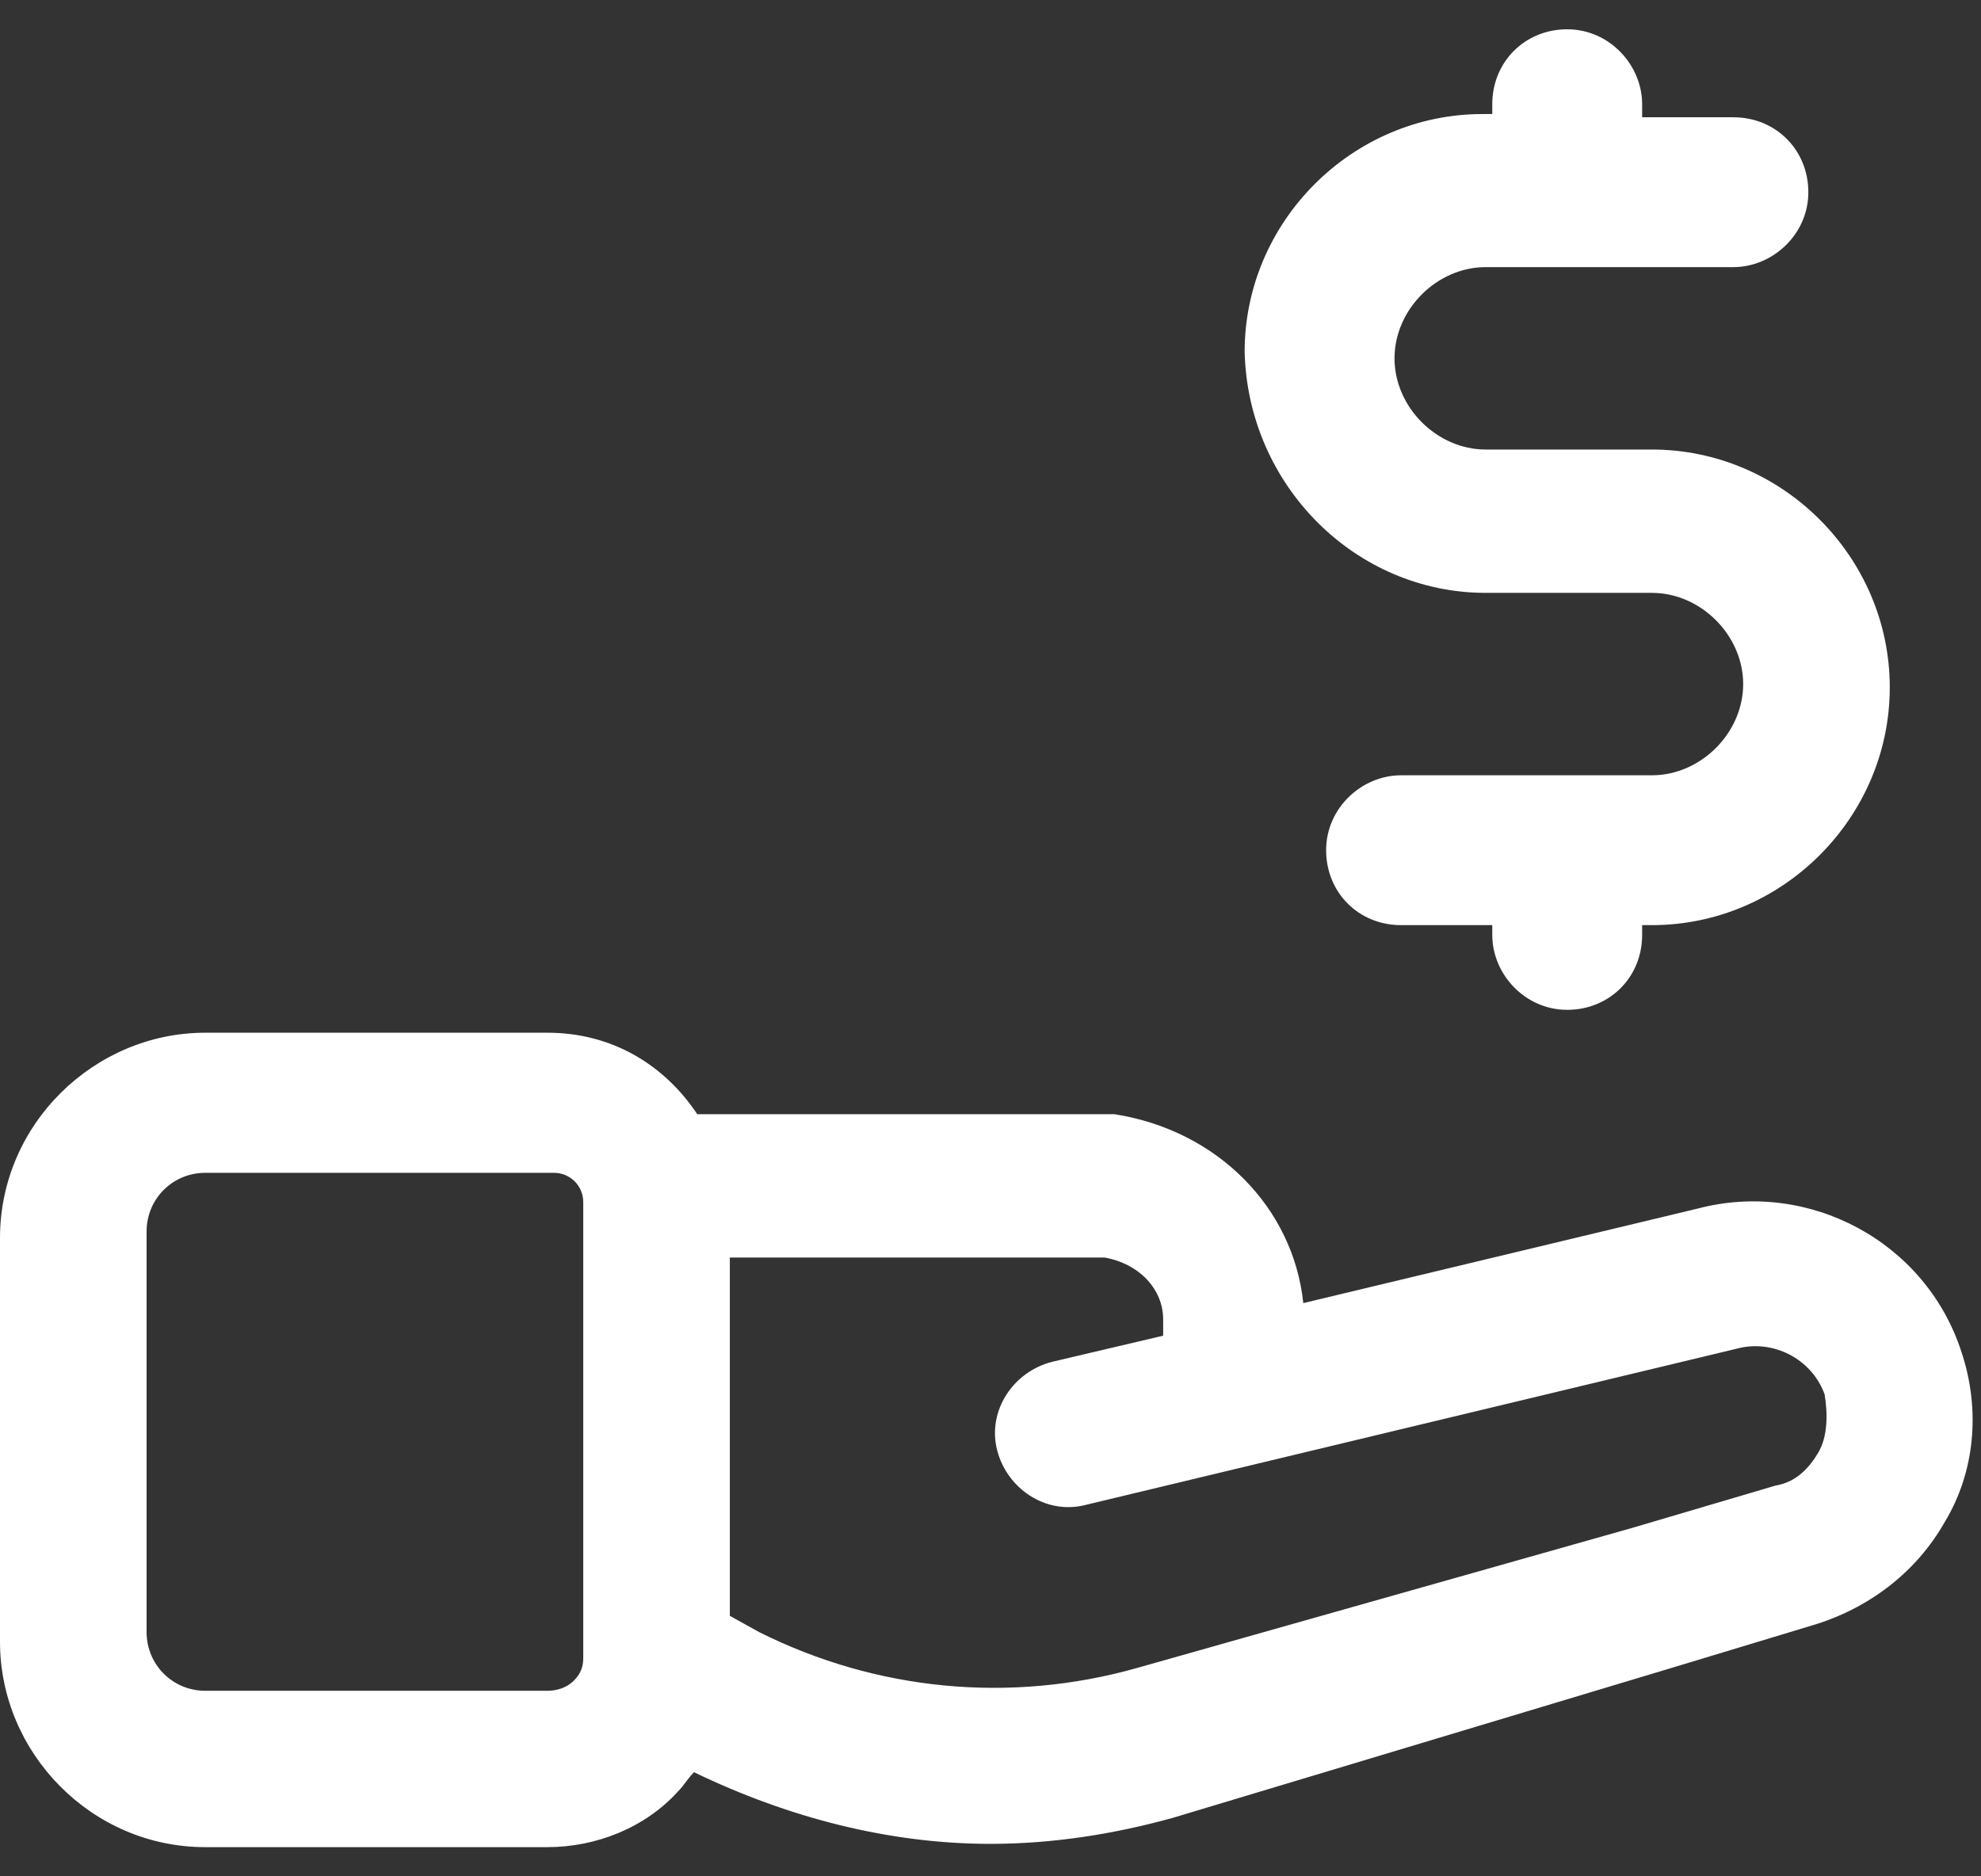 <svg width="38" height="36" viewBox="0 0 38 36" fill="none" xmlns="http://www.w3.org/2000/svg">
<rect x="0" y="0" width="38" height="36" fill="#333333" stroke="none"/>
<path d="M37.625 25.939C36.938 23.814 34.688 22.627 32.562 23.189L25 25.002C24.812 23.189 23.375 21.689 21.375 21.377H13.375C12.75 20.439 11.75 19.814 10.5 19.814H3.938C1.812 19.814 0 21.564 0 23.752V31.502C0 33.627 1.75 35.44 3.938 35.44H10.5C11.438 35.44 12.375 35.065 13 34.377C13.125 34.252 13.188 34.127 13.312 34.002C15.125 34.877 17.062 35.377 19 35.377C20.188 35.377 21.375 35.19 22.5 34.877L32.062 32.002L34.75 31.189C35.812 30.877 36.75 30.189 37.312 29.189C37.875 28.252 38 27.064 37.625 25.939ZM11 32.252C10.875 32.377 10.688 32.44 10.5 32.44H3.938C3.312 32.44 2.812 31.939 2.812 31.314V23.627C2.812 23.002 3.312 22.502 3.938 22.502H10.625C10.938 22.502 11.188 22.752 11.188 23.064V31.814C11.188 32.065 11.062 32.19 11 32.252ZM34.875 27.877C34.688 28.189 34.438 28.439 34.062 28.502L31.312 29.314L21.812 32.002C19.375 32.69 16.812 32.44 14.562 31.314L14 31.002V24.127H21.188C21.875 24.252 22.312 24.752 22.312 25.314V25.627L20.188 26.127C19.438 26.314 18.938 27.064 19.125 27.814C19.312 28.564 20.062 29.064 20.812 28.877L33.312 25.877C34 25.689 34.75 26.064 35 26.752C35.062 27.127 35.062 27.564 34.875 27.877Z" fill="white"/>
<path d="M28.5 11.375H31.688C32.625 11.375 33.438 12.188 33.438 13.125C33.438 14.062 32.625 14.875 31.688 14.875H26.875C26.125 14.875 25.438 15.5 25.438 16.312C25.438 17.125 26.062 17.75 26.875 17.75H28.625V17.938C28.625 18.688 29.25 19.375 30.062 19.375C30.875 19.375 31.5 18.75 31.5 17.938V17.75H31.688C34.188 17.75 36.25 15.688 36.25 13.188C36.25 10.688 34.188 8.625 31.688 8.625H28.5C27.562 8.625 26.75 7.812 26.75 6.875C26.75 5.938 27.562 5.125 28.5 5.125H33.25C34 5.125 34.688 4.5 34.688 3.688C34.688 2.875 34.062 2.25 33.25 2.25H31.5V2C31.5 1.25 30.875 0.562 30.062 0.562C29.25 0.562 28.625 1.188 28.625 2V2.188H28.438C25.938 2.188 23.875 4.25 23.875 6.75C23.938 9.312 26 11.375 28.5 11.375Z" fill="white"/>
</svg>
